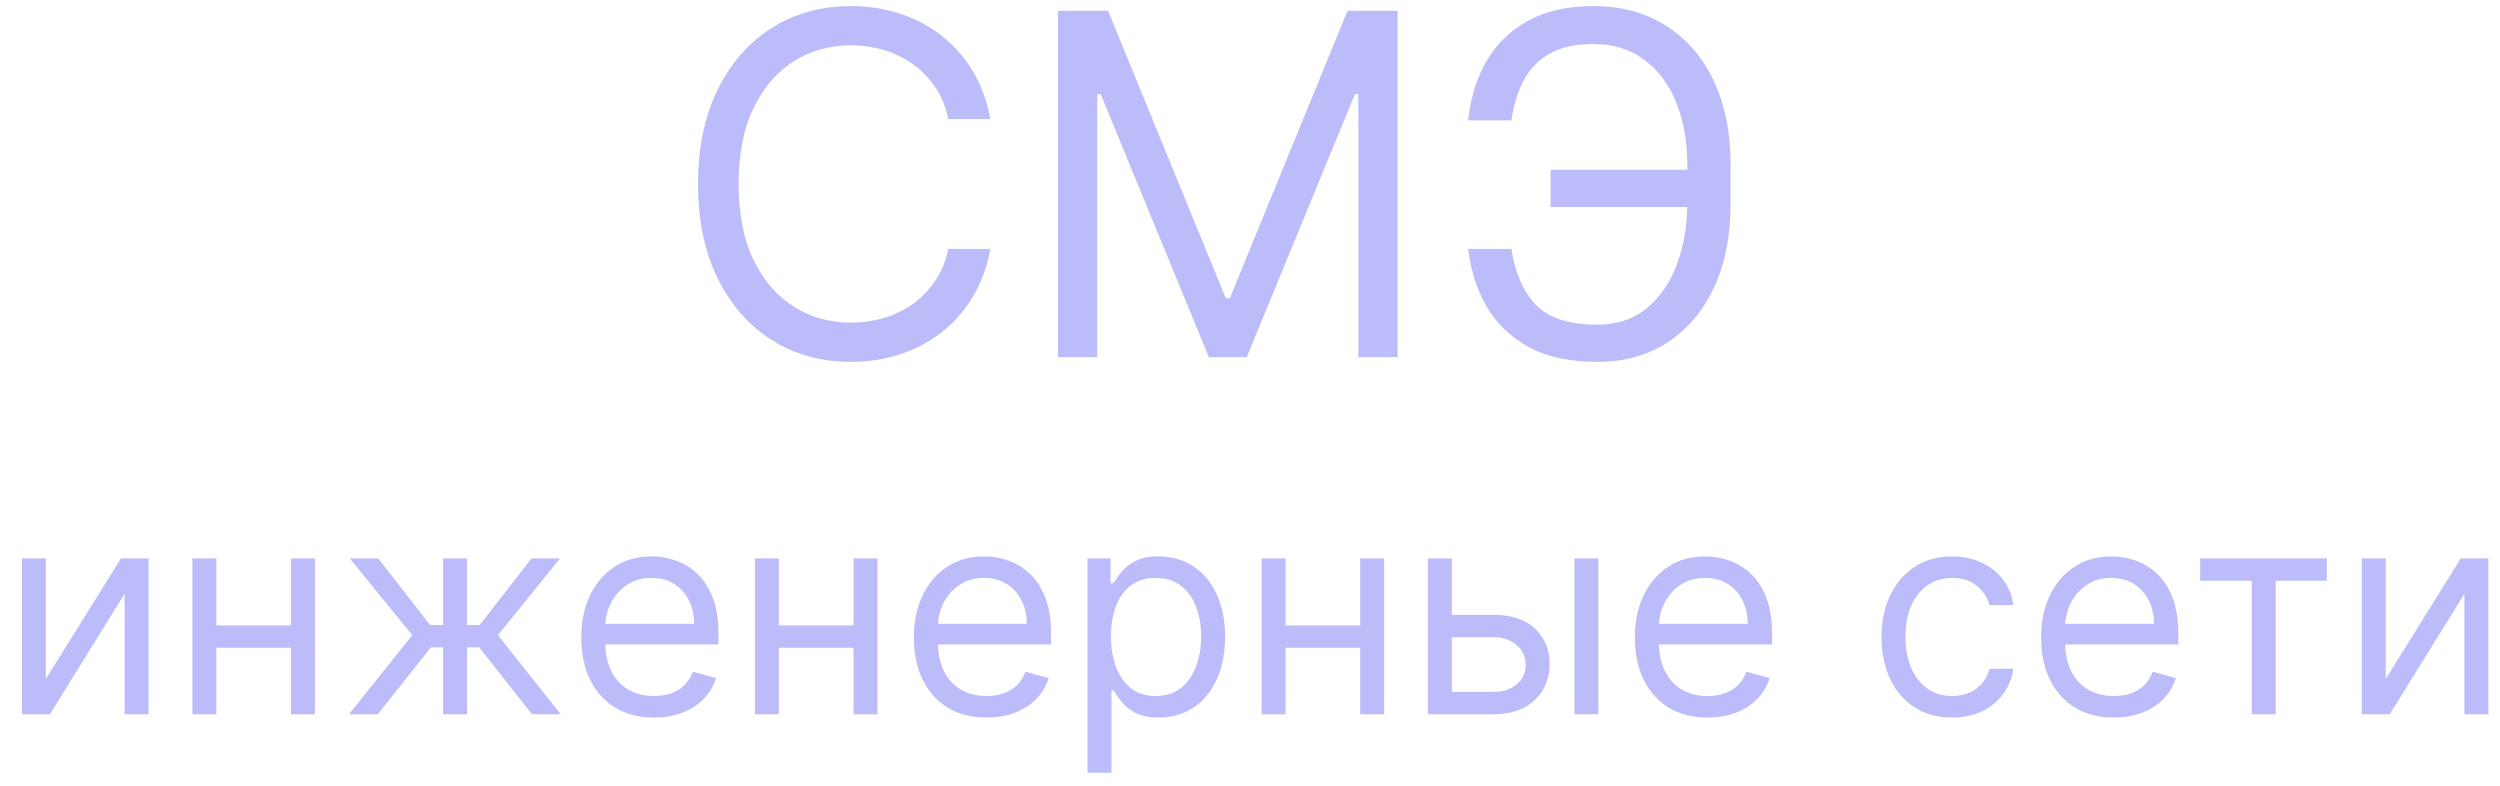 <?xml version="1.0" encoding="UTF-8"?> <svg xmlns="http://www.w3.org/2000/svg" width="105" height="33" viewBox="0 0 105 33" fill="none"><path d="M41.591 5H39.83C39.725 4.493 39.543 4.048 39.283 3.665C39.027 3.281 38.715 2.959 38.345 2.699C37.981 2.434 37.576 2.235 37.131 2.102C36.686 1.97 36.222 1.903 35.739 1.903C34.858 1.903 34.06 2.126 33.345 2.571C32.635 3.016 32.069 3.672 31.648 4.538C31.231 5.405 31.023 6.468 31.023 7.727C31.023 8.987 31.231 10.05 31.648 10.916C32.069 11.783 32.635 12.438 33.345 12.883C34.06 13.329 34.858 13.551 35.739 13.551C36.222 13.551 36.686 13.485 37.131 13.352C37.576 13.22 37.981 13.023 38.345 12.763C38.715 12.498 39.027 12.173 39.283 11.79C39.543 11.402 39.725 10.956 39.83 10.454H41.591C41.458 11.198 41.217 11.863 40.867 12.45C40.516 13.037 40.081 13.537 39.56 13.949C39.039 14.356 38.454 14.666 37.805 14.879C37.161 15.092 36.472 15.199 35.739 15.199C34.498 15.199 33.395 14.896 32.429 14.29C31.463 13.684 30.703 12.822 30.149 11.704C29.595 10.587 29.318 9.261 29.318 7.727C29.318 6.193 29.595 4.867 30.149 3.75C30.703 2.633 31.463 1.771 32.429 1.165C33.395 0.559 34.498 0.256 35.739 0.256C36.472 0.256 37.161 0.362 37.805 0.575C38.454 0.788 39.039 1.101 39.56 1.513C40.081 1.92 40.516 2.417 40.867 3.004C41.217 3.587 41.458 4.252 41.591 5ZM44.437 0.455H46.539L51.483 12.528H51.653L56.596 0.455H58.699V15H57.051V3.949H56.909L52.363 15H50.772L46.227 3.949H46.085V15H44.437V0.455ZM71.122 7.131V8.693H65.128V7.131H71.122ZM61.662 10.454H63.48C63.636 11.477 63.982 12.263 64.517 12.812C65.052 13.362 65.909 13.636 67.088 13.636C67.921 13.636 68.617 13.402 69.176 12.933C69.74 12.464 70.161 11.844 70.44 11.072C70.724 10.301 70.867 9.46 70.867 8.551V6.932C70.867 5.928 70.708 5.045 70.391 4.283C70.078 3.516 69.626 2.919 69.034 2.493C68.447 2.062 67.742 1.847 66.918 1.847C66.198 1.847 65.601 1.974 65.128 2.23C64.654 2.486 64.285 2.853 64.02 3.331C63.755 3.809 63.575 4.384 63.48 5.057H61.662C61.757 4.129 62.01 3.305 62.422 2.585C62.839 1.861 63.419 1.293 64.162 0.881C64.91 0.464 65.829 0.256 66.918 0.256C68.101 0.256 69.124 0.533 69.986 1.087C70.847 1.636 71.513 2.41 71.981 3.409C72.45 4.403 72.685 5.568 72.685 6.903V8.58C72.685 9.915 72.453 11.079 71.989 12.074C71.525 13.063 70.874 13.833 70.035 14.382C69.197 14.927 68.215 15.199 67.088 15.199C65.933 15.199 64.972 14.991 64.204 14.574C63.442 14.152 62.853 13.584 62.436 12.869C62.024 12.15 61.766 11.345 61.662 10.454ZM1.926 28.517L5.08 23.454H6.239V30H5.233V24.938L2.097 30H0.92V23.454H1.926V28.517ZM12.461 26.267V27.204H8.848V26.267H12.461ZM9.086 23.454V30H8.081V23.454H9.086ZM13.228 23.454V30H12.223V23.454H13.228ZM14.656 30L17.315 26.676L14.69 23.454H15.883L18.065 26.25H18.61V23.454H19.616V26.25H20.145L22.326 23.454H23.52L20.912 26.676L23.554 30H22.343L20.128 27.188H19.616V30H18.61V27.188H18.099L15.866 30H14.656ZM27.466 30.136C26.835 30.136 26.291 29.997 25.834 29.719C25.379 29.438 25.028 29.046 24.781 28.543C24.537 28.037 24.414 27.449 24.414 26.778C24.414 26.108 24.537 25.517 24.781 25.006C25.028 24.491 25.372 24.091 25.812 23.804C26.255 23.514 26.772 23.369 27.363 23.369C27.704 23.369 28.041 23.426 28.373 23.54C28.706 23.653 29.008 23.838 29.281 24.094C29.554 24.347 29.771 24.682 29.933 25.099C30.095 25.517 30.176 26.031 30.176 26.642V27.068H25.13V26.199H29.153C29.153 25.829 29.079 25.5 28.931 25.21C28.787 24.921 28.579 24.692 28.309 24.524C28.042 24.357 27.727 24.273 27.363 24.273C26.963 24.273 26.616 24.372 26.323 24.571C26.034 24.767 25.811 25.023 25.654 25.338C25.498 25.653 25.42 25.991 25.42 26.352V26.932C25.42 27.426 25.505 27.845 25.676 28.189C25.849 28.53 26.089 28.79 26.396 28.969C26.703 29.145 27.059 29.233 27.466 29.233C27.73 29.233 27.968 29.196 28.181 29.122C28.397 29.046 28.584 28.932 28.74 28.781C28.896 28.628 29.017 28.438 29.102 28.21L30.073 28.483C29.971 28.812 29.799 29.102 29.558 29.352C29.316 29.599 29.018 29.793 28.663 29.932C28.308 30.068 27.909 30.136 27.466 30.136ZM36.086 26.267V27.204H32.473V26.267H36.086ZM32.711 23.454V30H31.706V23.454H32.711ZM36.853 23.454V30H35.848V23.454H36.853ZM41.434 30.136C40.804 30.136 40.26 29.997 39.802 29.719C39.348 29.438 38.997 29.046 38.75 28.543C38.505 28.037 38.383 27.449 38.383 26.778C38.383 26.108 38.505 25.517 38.75 25.006C38.997 24.491 39.341 24.091 39.781 23.804C40.224 23.514 40.741 23.369 41.332 23.369C41.673 23.369 42.01 23.426 42.342 23.54C42.674 23.653 42.977 23.838 43.25 24.094C43.522 24.347 43.74 24.682 43.902 25.099C44.064 25.517 44.145 26.031 44.145 26.642V27.068H39.099V26.199H43.122C43.122 25.829 43.048 25.5 42.9 25.21C42.755 24.921 42.548 24.692 42.278 24.524C42.011 24.357 41.696 24.273 41.332 24.273C40.931 24.273 40.585 24.372 40.292 24.571C40.002 24.767 39.779 25.023 39.623 25.338C39.467 25.653 39.389 25.991 39.389 26.352V26.932C39.389 27.426 39.474 27.845 39.645 28.189C39.818 28.53 40.058 28.79 40.365 28.969C40.672 29.145 41.028 29.233 41.434 29.233C41.699 29.233 41.937 29.196 42.15 29.122C42.366 29.046 42.552 28.932 42.709 28.781C42.865 28.628 42.985 28.438 43.071 28.21L44.042 28.483C43.94 28.812 43.768 29.102 43.527 29.352C43.285 29.599 42.987 29.793 42.632 29.932C42.277 30.068 41.877 30.136 41.434 30.136ZM45.674 32.455V23.454H46.646V24.494H46.765C46.839 24.381 46.941 24.236 47.072 24.06C47.206 23.881 47.396 23.722 47.643 23.582C47.893 23.44 48.231 23.369 48.657 23.369C49.209 23.369 49.694 23.507 50.115 23.783C50.535 24.058 50.863 24.449 51.099 24.954C51.335 25.46 51.453 26.057 51.453 26.744C51.453 27.438 51.335 28.038 51.099 28.547C50.863 29.053 50.537 29.445 50.119 29.723C49.701 29.999 49.22 30.136 48.674 30.136C48.254 30.136 47.917 30.067 47.664 29.928C47.412 29.785 47.217 29.625 47.081 29.446C46.944 29.264 46.839 29.114 46.765 28.994H46.68V32.455H45.674ZM46.663 26.727C46.663 27.222 46.735 27.658 46.88 28.035C47.025 28.41 47.237 28.704 47.515 28.918C47.794 29.128 48.135 29.233 48.538 29.233C48.959 29.233 49.309 29.122 49.591 28.901C49.875 28.676 50.088 28.375 50.23 27.997C50.375 27.616 50.447 27.193 50.447 26.727C50.447 26.267 50.376 25.852 50.234 25.483C50.095 25.111 49.883 24.817 49.599 24.601C49.318 24.382 48.964 24.273 48.538 24.273C48.129 24.273 47.785 24.376 47.507 24.584C47.228 24.788 47.018 25.075 46.876 25.445C46.734 25.811 46.663 26.239 46.663 26.727ZM57.367 26.267V27.204H53.754V26.267H57.367ZM53.992 23.454V30H52.987V23.454H53.992ZM58.135 23.454V30H57.129V23.454H58.135ZM60.841 25.824H62.716C63.483 25.824 64.069 26.018 64.475 26.408C64.882 26.797 65.085 27.29 65.085 27.886C65.085 28.278 64.994 28.635 64.812 28.956C64.63 29.274 64.363 29.528 64.011 29.719C63.659 29.906 63.227 30 62.716 30H59.971V23.454H60.977V29.062H62.716C63.113 29.062 63.44 28.957 63.696 28.747C63.951 28.537 64.079 28.267 64.079 27.938C64.079 27.591 63.951 27.308 63.696 27.09C63.44 26.871 63.113 26.761 62.716 26.761H60.841V25.824ZM66.125 30V23.454H67.13V30H66.125ZM71.716 30.136C71.085 30.136 70.541 29.997 70.084 29.719C69.629 29.438 69.278 29.046 69.031 28.543C68.787 28.037 68.664 27.449 68.664 26.778C68.664 26.108 68.787 25.517 69.031 25.006C69.278 24.491 69.622 24.091 70.062 23.804C70.505 23.514 71.022 23.369 71.613 23.369C71.954 23.369 72.291 23.426 72.623 23.54C72.956 23.653 73.258 23.838 73.531 24.094C73.804 24.347 74.021 24.682 74.183 25.099C74.345 25.517 74.426 26.031 74.426 26.642V27.068H69.38V26.199H73.403C73.403 25.829 73.329 25.5 73.181 25.21C73.037 24.921 72.829 24.692 72.559 24.524C72.292 24.357 71.977 24.273 71.613 24.273C71.213 24.273 70.866 24.372 70.573 24.571C70.284 24.767 70.061 25.023 69.904 25.338C69.748 25.653 69.67 25.991 69.67 26.352V26.932C69.67 27.426 69.755 27.845 69.926 28.189C70.099 28.53 70.339 28.79 70.646 28.969C70.953 29.145 71.309 29.233 71.716 29.233C71.98 29.233 72.218 29.196 72.431 29.122C72.647 29.046 72.834 28.932 72.99 28.781C73.146 28.628 73.267 28.438 73.352 28.21L74.323 28.483C74.221 28.812 74.049 29.102 73.808 29.352C73.566 29.599 73.268 29.793 72.913 29.932C72.558 30.068 72.159 30.136 71.716 30.136ZM81.99 30.136C81.376 30.136 80.848 29.991 80.404 29.702C79.961 29.412 79.62 29.013 79.382 28.504C79.143 27.996 79.024 27.415 79.024 26.761C79.024 26.097 79.146 25.51 79.39 25.001C79.637 24.49 79.981 24.091 80.421 23.804C80.865 23.514 81.382 23.369 81.973 23.369C82.433 23.369 82.848 23.454 83.217 23.625C83.586 23.796 83.889 24.034 84.125 24.341C84.36 24.648 84.507 25.006 84.564 25.415H83.558C83.481 25.116 83.311 24.852 83.046 24.622C82.785 24.389 82.433 24.273 81.99 24.273C81.598 24.273 81.254 24.375 80.959 24.579C80.666 24.781 80.437 25.067 80.272 25.436C80.11 25.803 80.029 26.233 80.029 26.727C80.029 27.233 80.109 27.673 80.268 28.048C80.43 28.423 80.657 28.715 80.95 28.922C81.245 29.129 81.592 29.233 81.99 29.233C82.251 29.233 82.488 29.188 82.701 29.097C82.914 29.006 83.095 28.875 83.243 28.704C83.39 28.534 83.495 28.329 83.558 28.091H84.564C84.507 28.477 84.366 28.825 84.142 29.135C83.92 29.442 83.626 29.686 83.26 29.868C82.896 30.047 82.473 30.136 81.99 30.136ZM88.778 30.136C88.147 30.136 87.603 29.997 87.146 29.719C86.691 29.438 86.341 29.046 86.093 28.543C85.849 28.037 85.727 27.449 85.727 26.778C85.727 26.108 85.849 25.517 86.093 25.006C86.341 24.491 86.684 24.091 87.125 23.804C87.568 23.514 88.085 23.369 88.676 23.369C89.017 23.369 89.353 23.426 89.686 23.54C90.018 23.653 90.321 23.838 90.593 24.094C90.866 24.347 91.084 24.682 91.245 25.099C91.407 25.517 91.488 26.031 91.488 26.642V27.068H86.443V26.199H90.466C90.466 25.829 90.392 25.5 90.244 25.21C90.099 24.921 89.892 24.692 89.622 24.524C89.355 24.357 89.039 24.273 88.676 24.273C88.275 24.273 87.929 24.372 87.636 24.571C87.346 24.767 87.123 25.023 86.967 25.338C86.811 25.653 86.733 25.991 86.733 26.352V26.932C86.733 27.426 86.818 27.845 86.988 28.189C87.162 28.53 87.402 28.79 87.709 28.969C88.015 29.145 88.372 29.233 88.778 29.233C89.042 29.233 89.281 29.196 89.494 29.122C89.71 29.046 89.896 28.932 90.052 28.781C90.209 28.628 90.329 28.438 90.414 28.21L91.386 28.483C91.284 28.812 91.112 29.102 90.87 29.352C90.629 29.599 90.331 29.793 89.975 29.932C89.62 30.068 89.221 30.136 88.778 30.136ZM92.409 24.392V23.454H97.727V24.392H95.579V30H94.573V24.392H92.409ZM100.2 28.517L103.353 23.454H104.512V30H103.506V24.938L100.37 30H99.194V23.454H100.2V28.517Z" fill="#BBBCF9"></path></svg> 